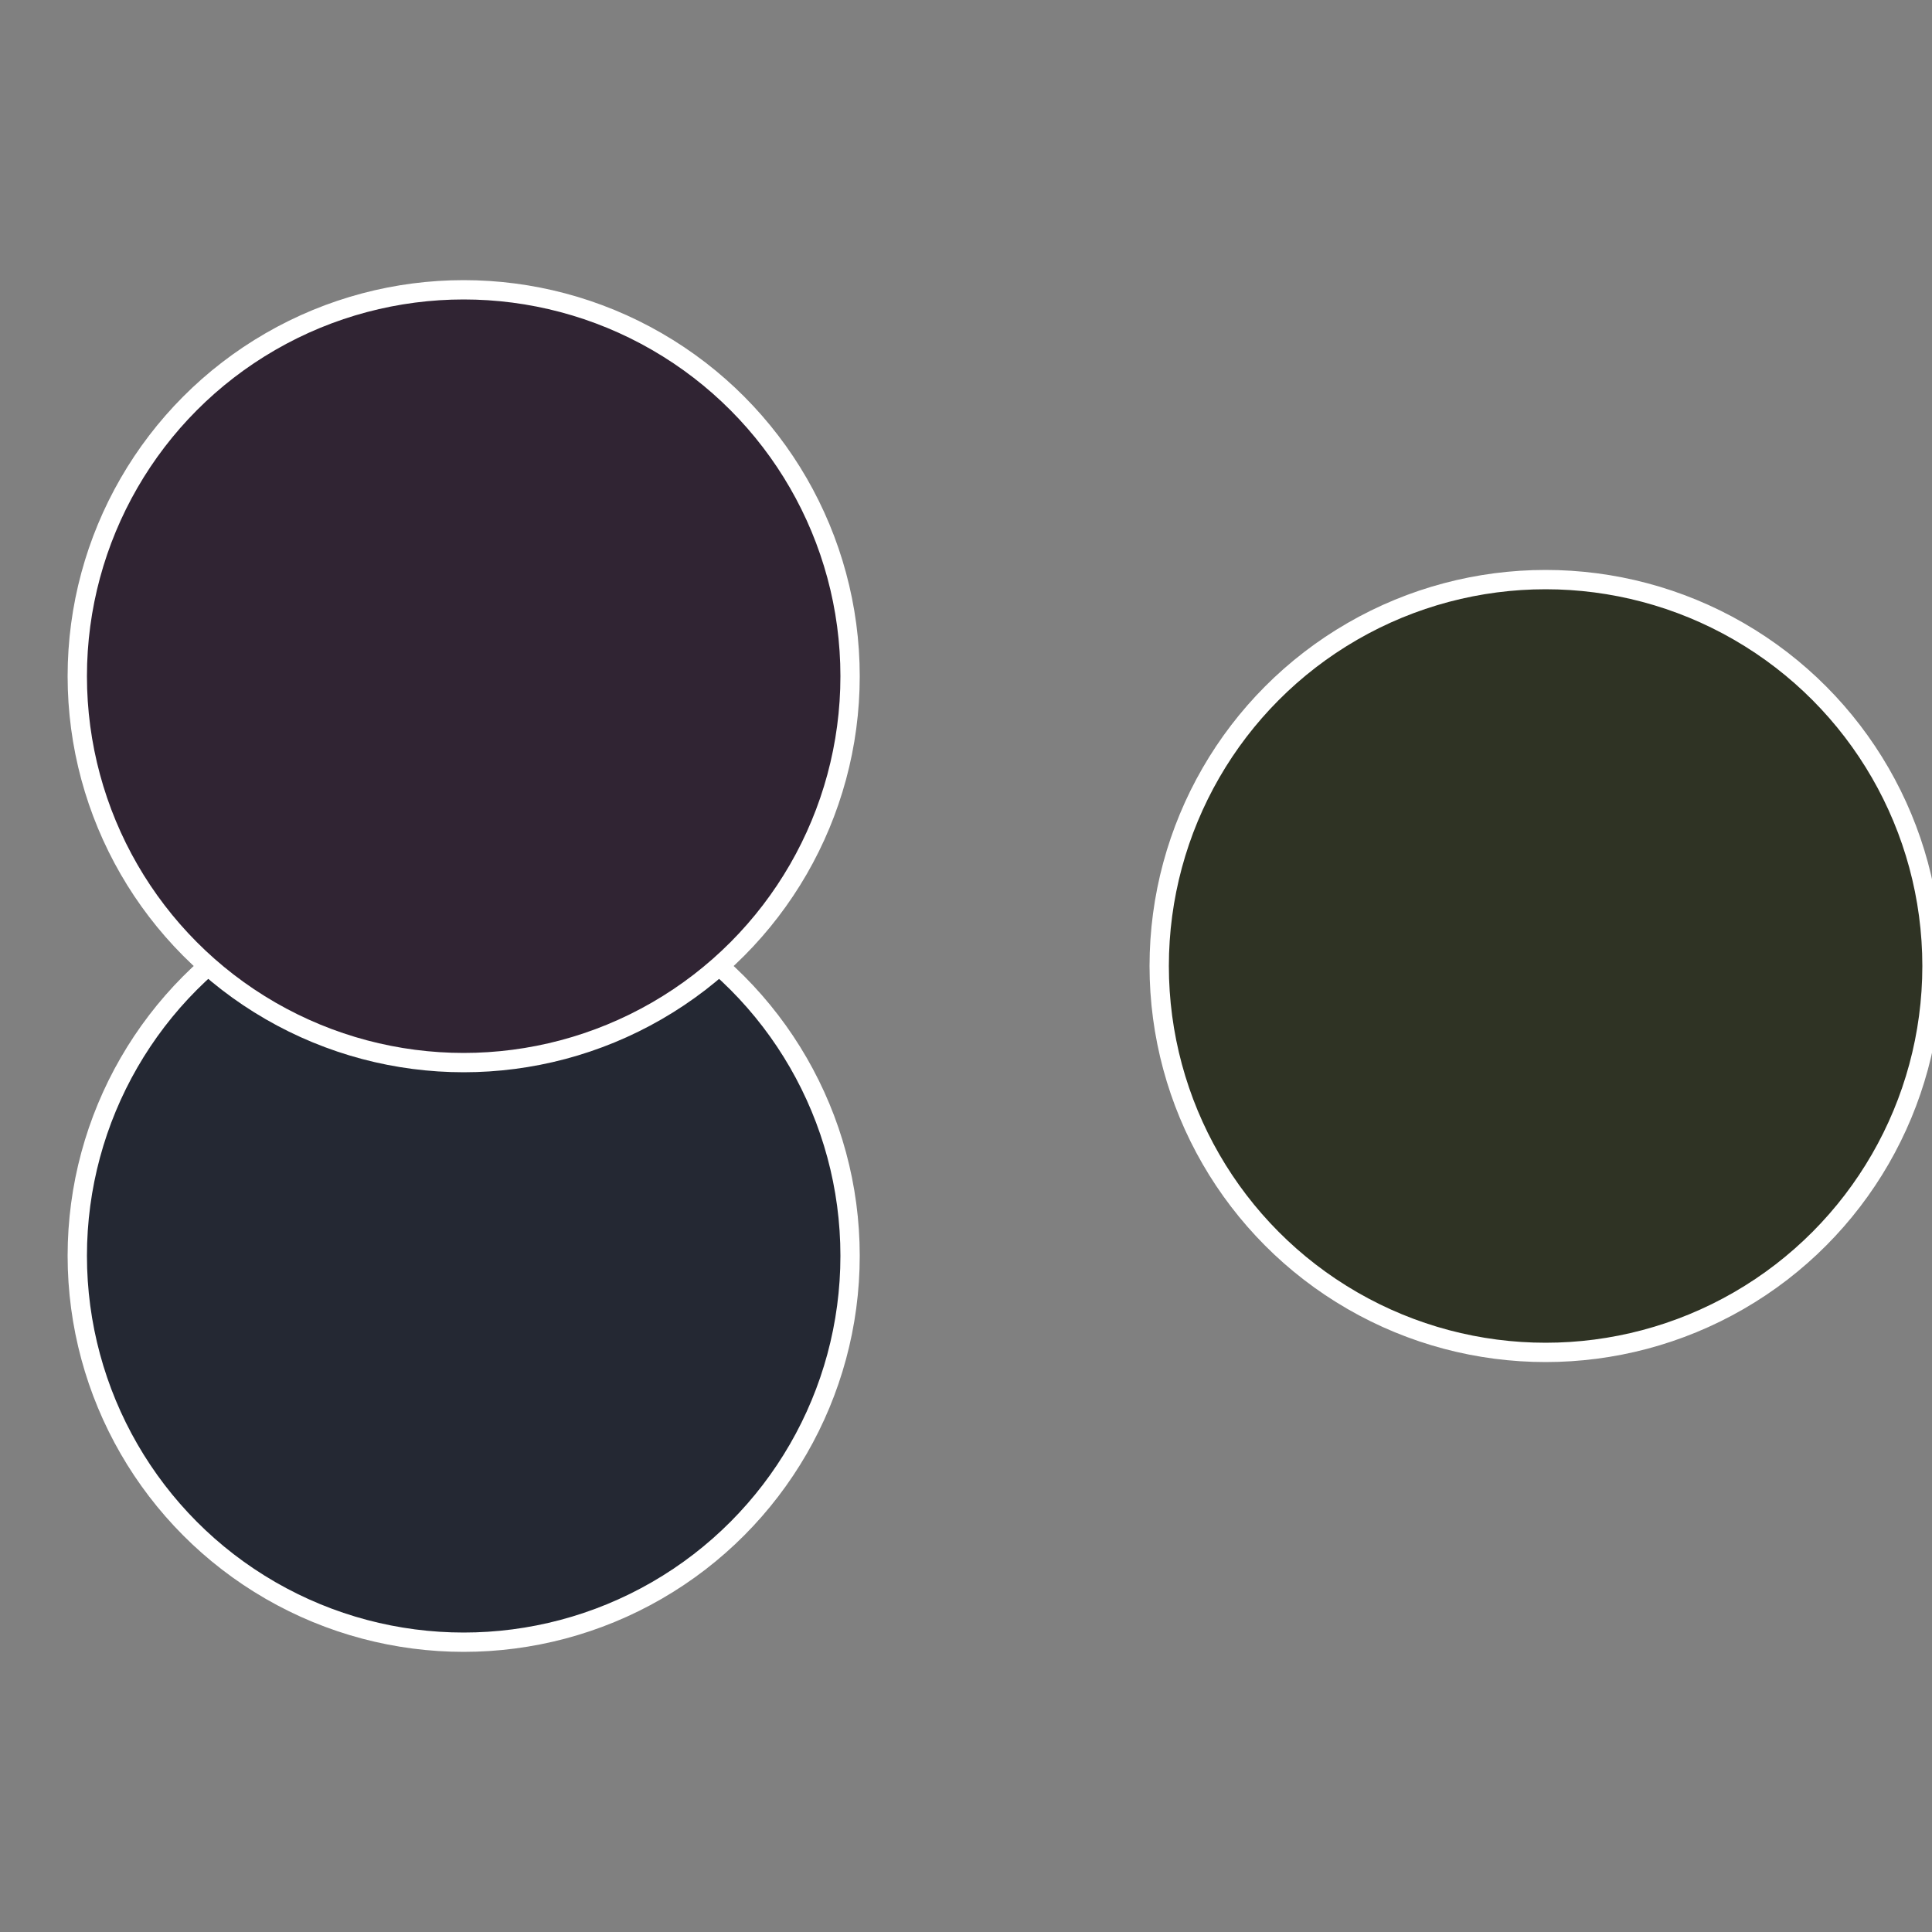 <?xml version="1.0" standalone="no"?>
<svg width="500" height="500" viewBox="-1 -1 2 2" xmlns="http://www.w3.org/2000/svg">
 
                <rect x="-1" y="-1" width="2" height="2" fill="#808080" stroke="none"/>
 
                <circle cx="0.6" cy="0" r="0.4" fill="#2f3324" stroke="#fff" stroke-width="1%" />
             
                <circle cx="-0.52" cy="0.3" r="0.4" fill="#242833" stroke="#fff" stroke-width="1%" />
             
                <circle cx="-0.52" cy="-0.3" r="0.4" fill="#302433" stroke="#fff" stroke-width="1%" />
            </svg>
